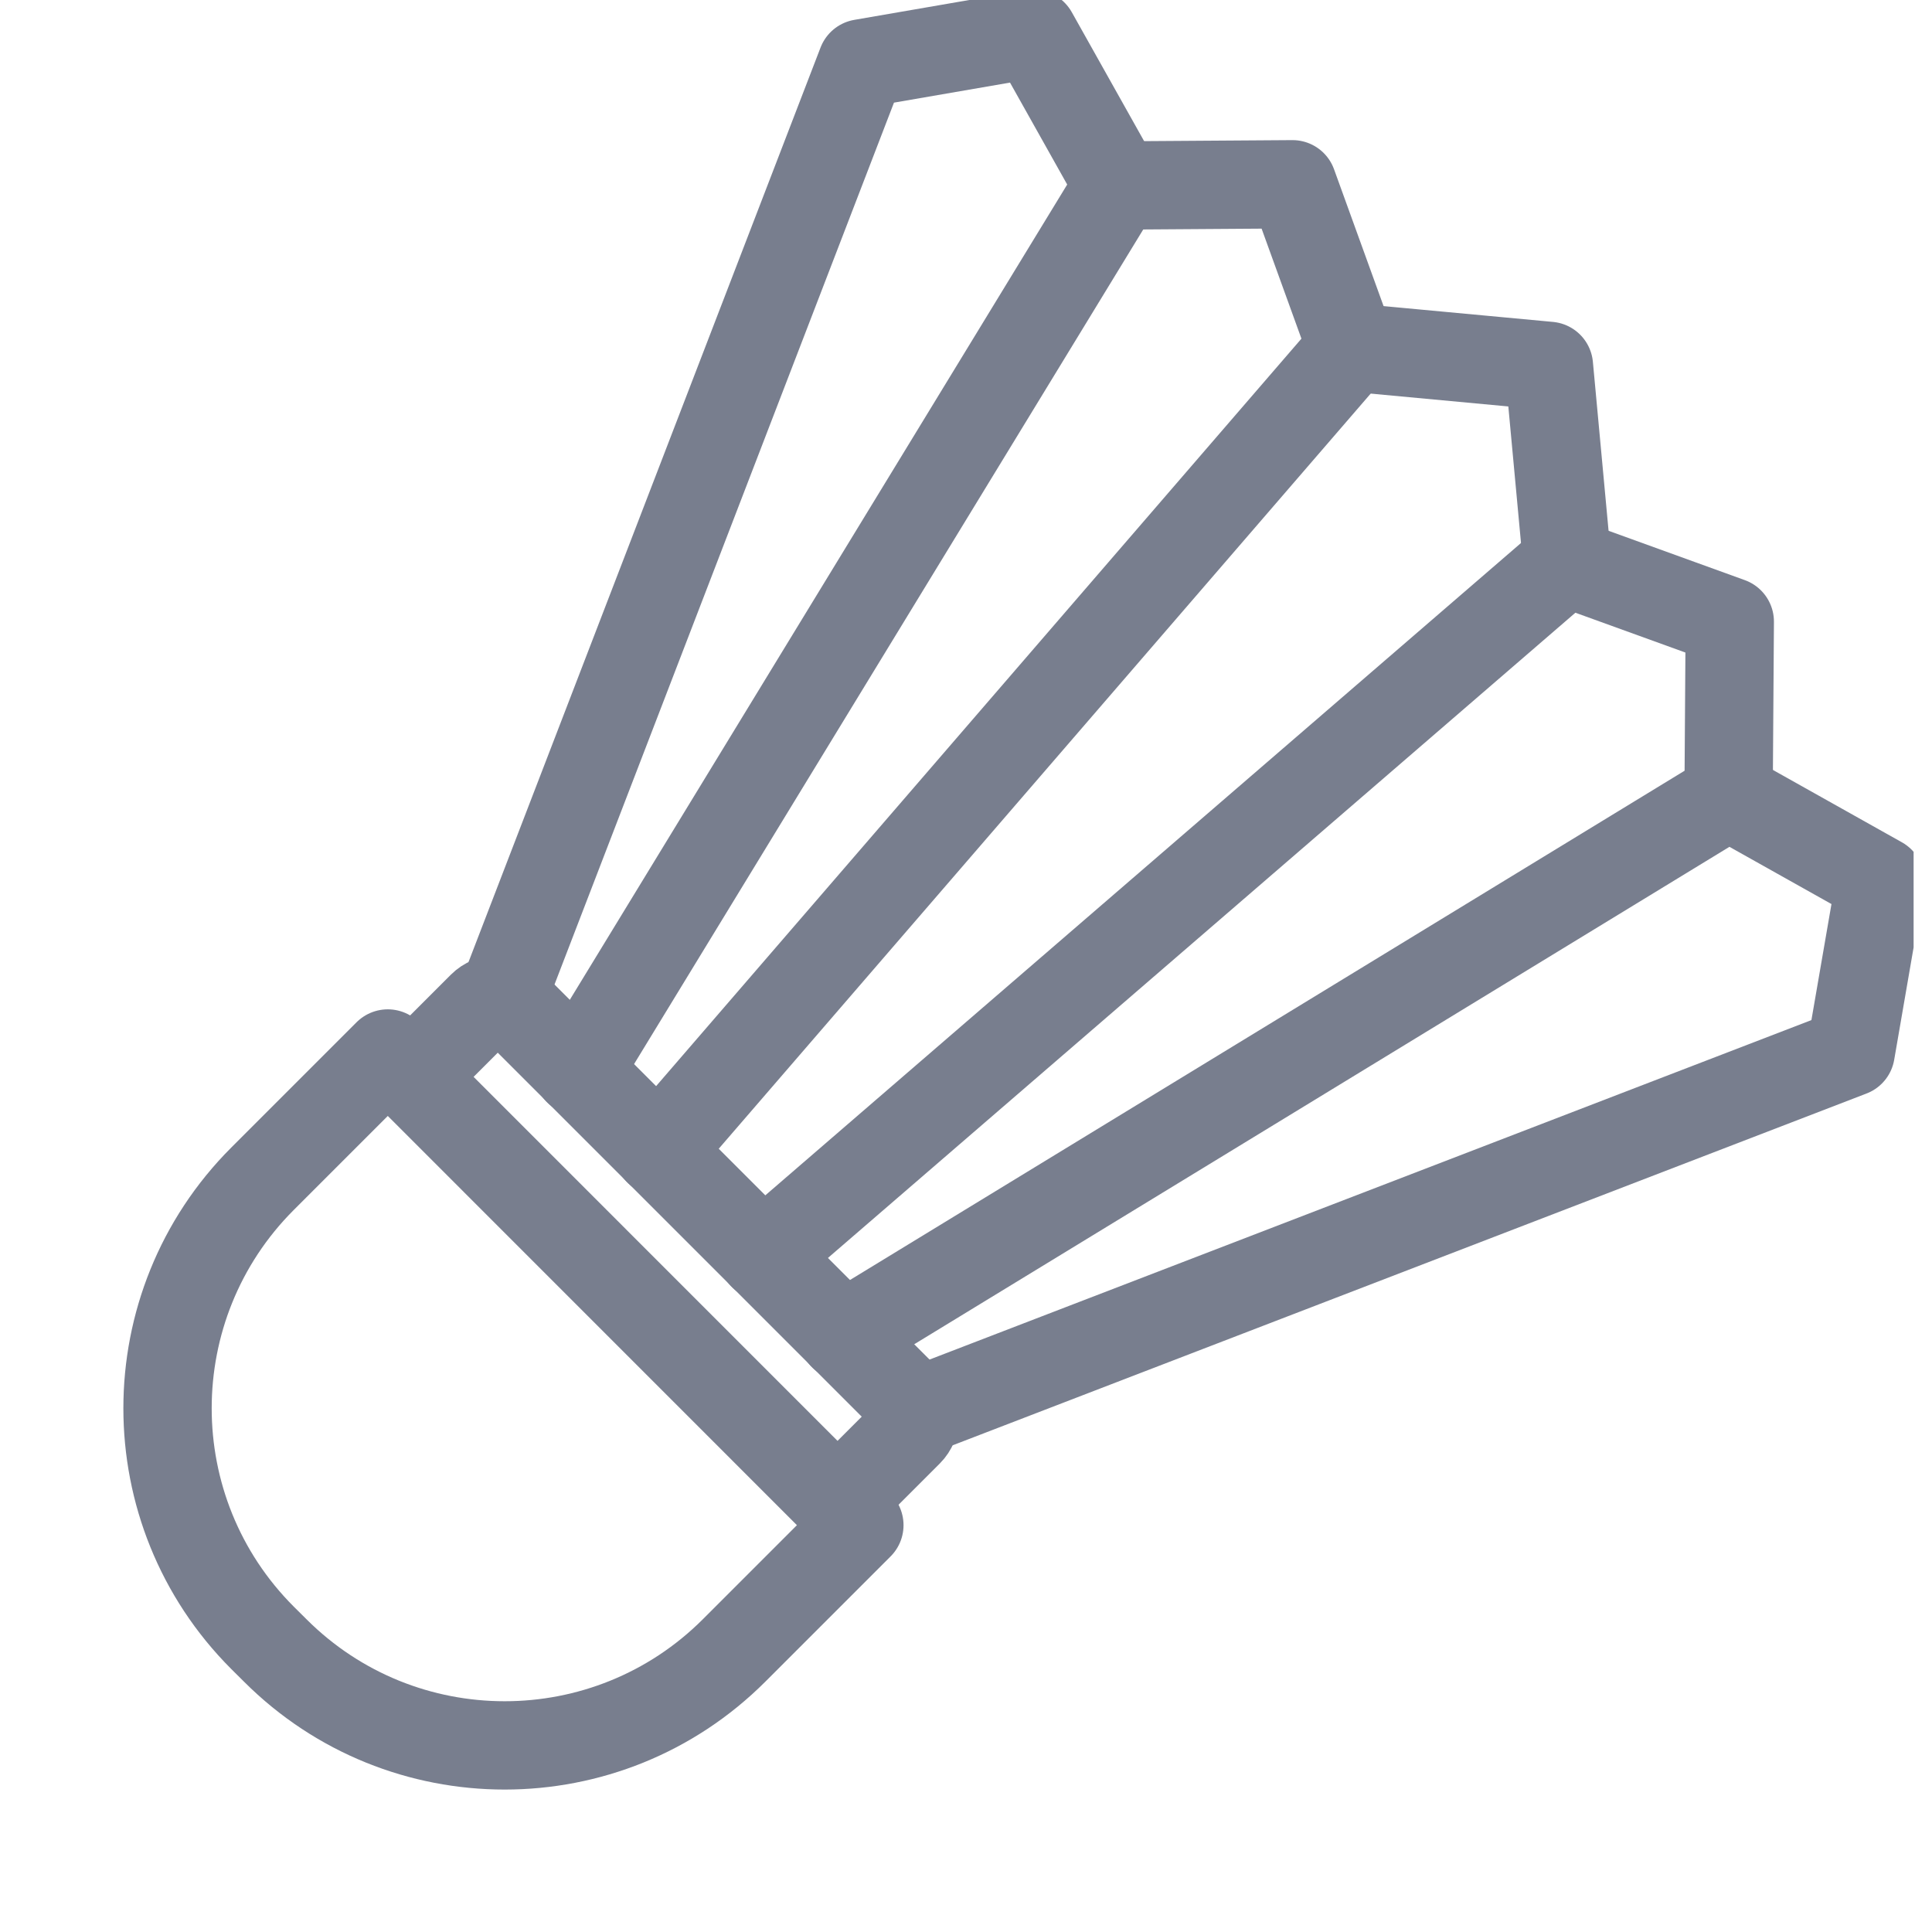<svg width="21" height="21" viewBox="0 0 21 21" fill="none" xmlns="http://www.w3.org/2000/svg">
<g clip-path="url(#clip0_1235_119308)">
<path d="M4.215 11.451L9.341 16.578L7.98 17.939C6.603 19.316 4.368 19.316 2.991 17.939L2.853 17.802C1.477 16.425 1.477 14.19 2.853 12.813L4.215 11.451Z" stroke="#787E8E" stroke-width="0.96" stroke-linecap="round" stroke-linejoin="round"/>
<path d="M4.461 11.713L5.24 10.934C5.334 10.84 5.487 10.84 5.581 10.934L9.875 15.228C9.969 15.322 9.969 15.475 9.875 15.569L9.096 16.348" stroke="#787E8E" stroke-width="0.96" stroke-linecap="round" stroke-linejoin="round"/>
<path d="M5.449 10.867L9.367 0.689L11.231 0.367L12.156 2.016L6.284 11.641" stroke="#787E8E" stroke-width="0.96" stroke-linecap="round" stroke-linejoin="round"/>
<path d="M12.157 2.016L14.049 2.003L14.693 3.782L7.156 12.512" stroke="#787E8E" stroke-width="0.96" stroke-linecap="round" stroke-linejoin="round"/>
<path d="M9.938 15.356L20.116 11.438L20.438 9.574L18.789 8.649L18.789 8.648L9.164 14.521" stroke="#787E8E" stroke-width="0.96" stroke-linecap="round" stroke-linejoin="round"/>
<path d="M8.293 13.649L17.023 6.113L18.802 6.757L18.789 8.649" stroke="#787E8E" stroke-width="0.96" stroke-linecap="round" stroke-linejoin="round"/>
<path d="M17.034 6.11L16.836 3.977L14.703 3.778" stroke="#787E8E" stroke-width="0.96" stroke-linecap="round" stroke-linejoin="round"/>
</g>
<defs>
<clipPath id="clip0_1235_119308">
<rect width="20.8" height="20.8" fill="white"/>
</clipPath>
</defs>
</svg>
